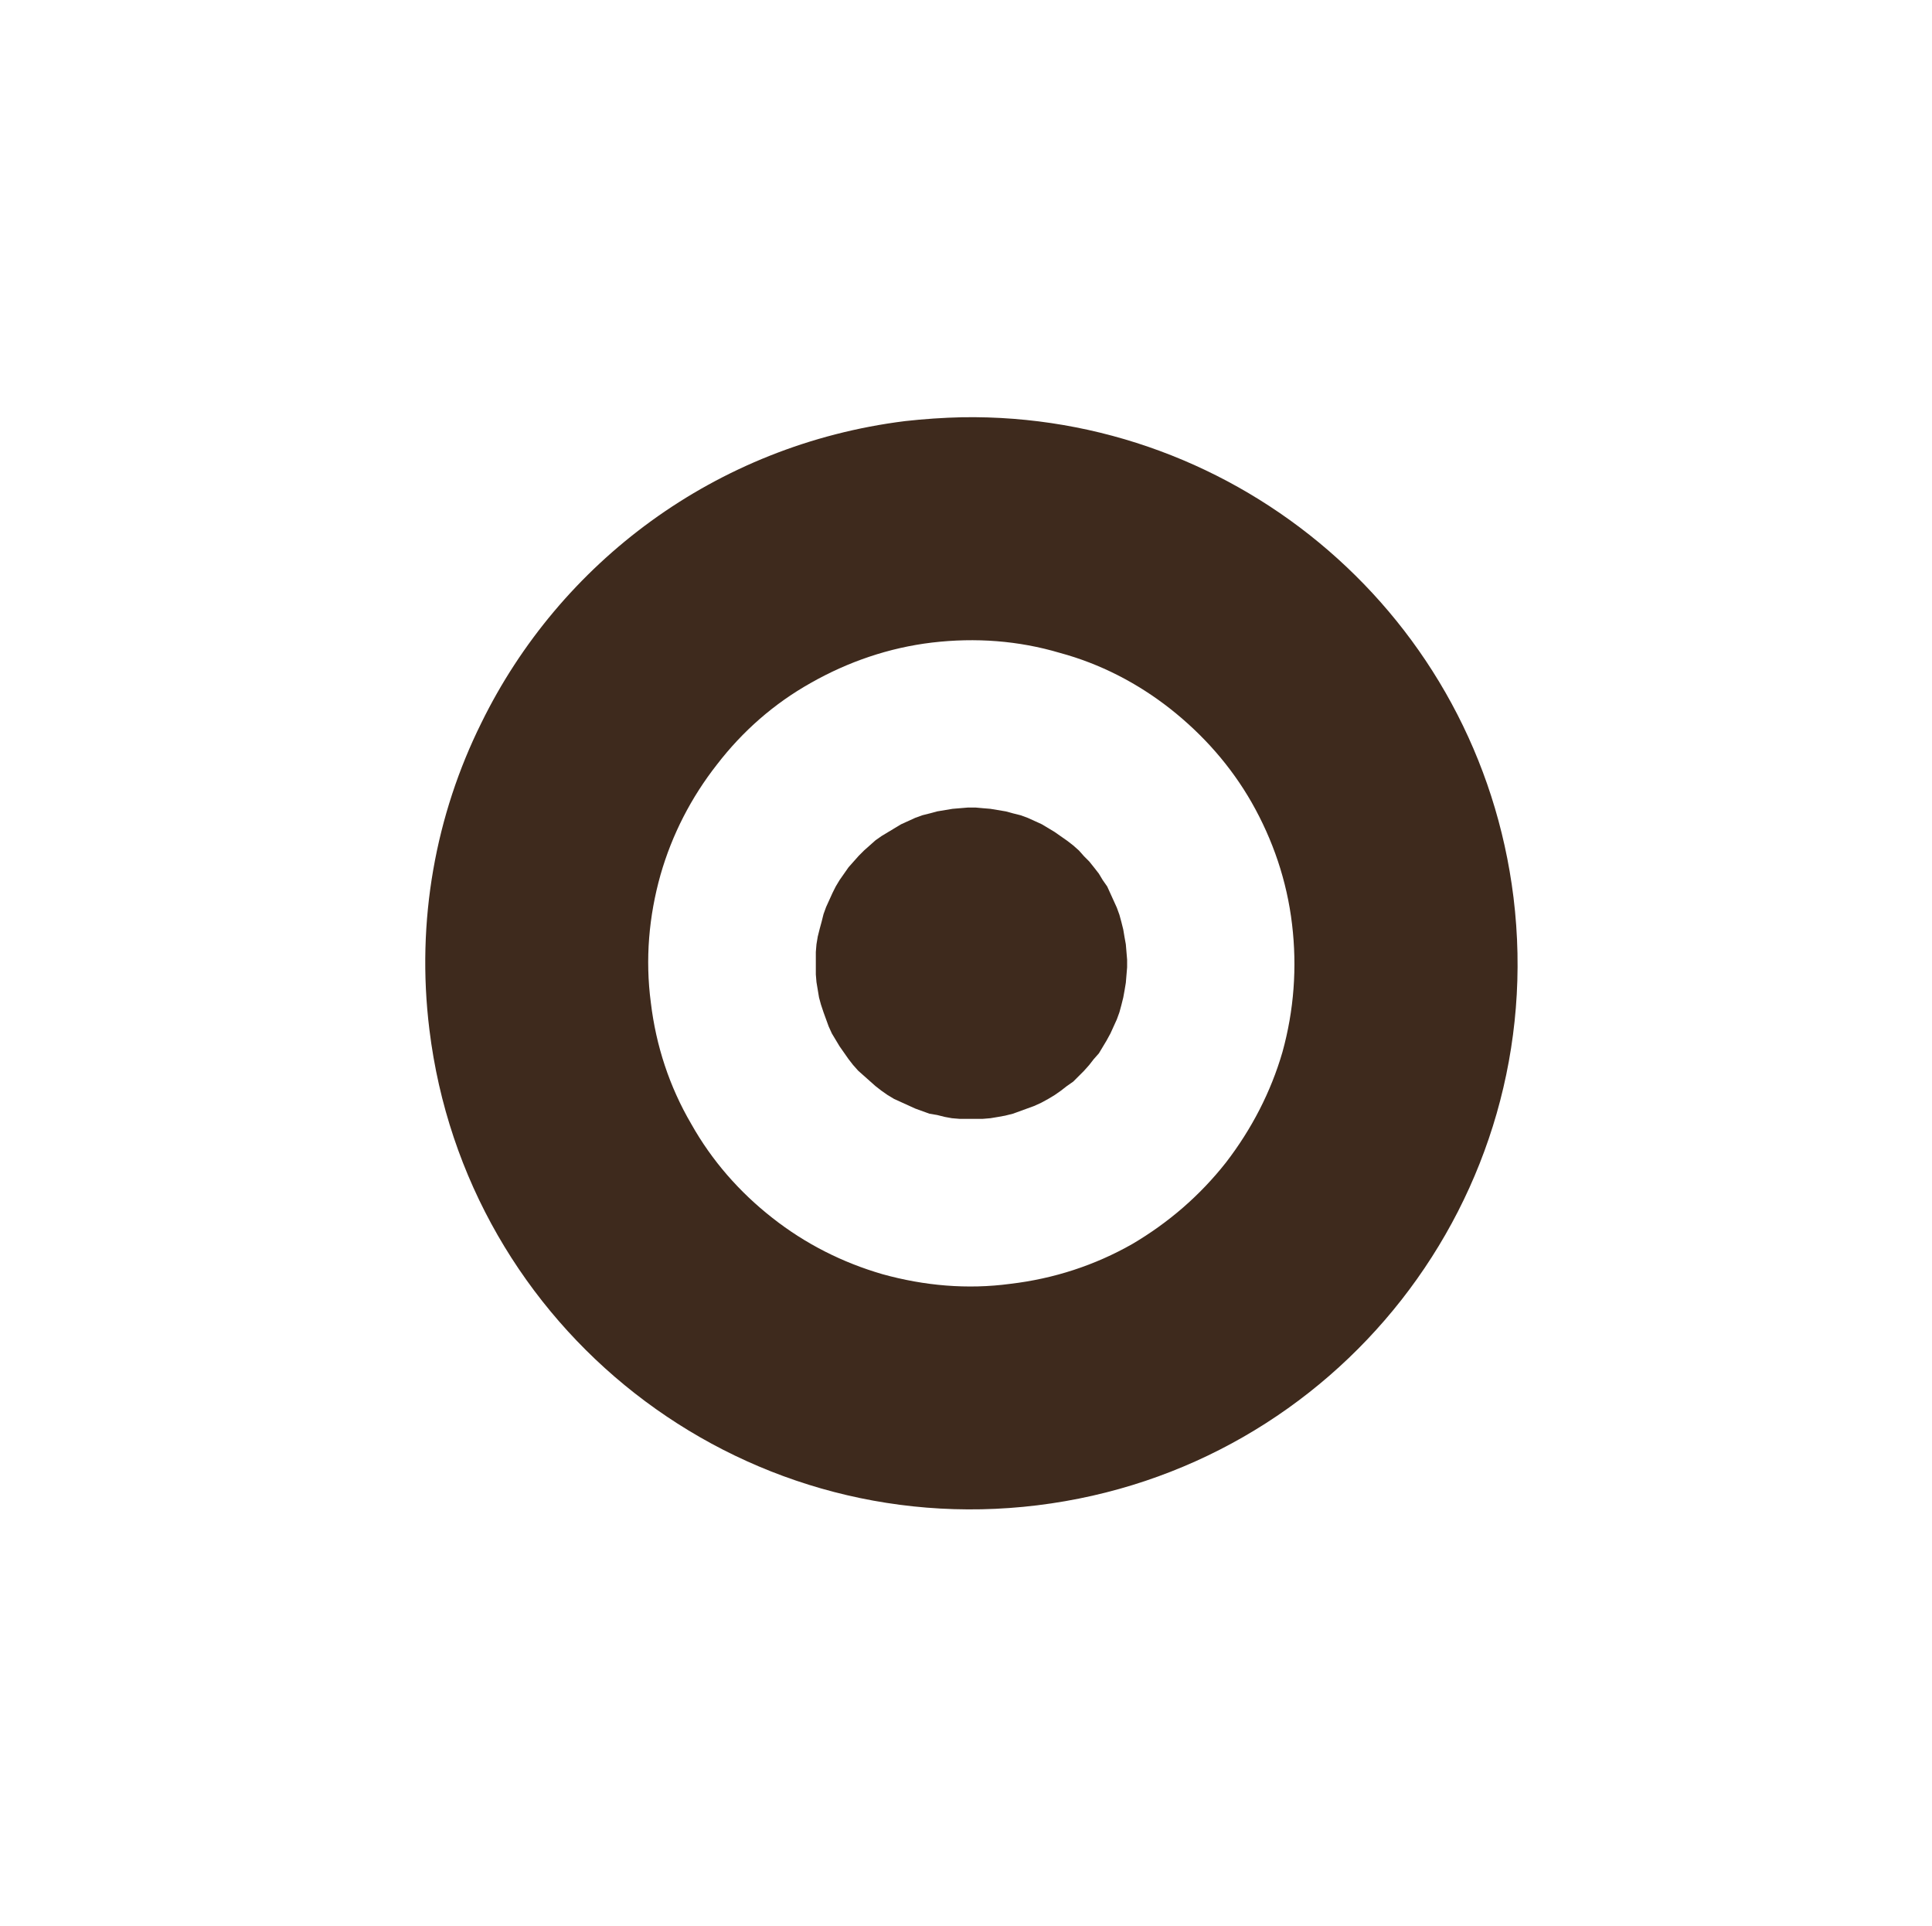 <svg version="1.2" xmlns="http://www.w3.org/2000/svg" viewBox="0 0 301 300" width="301" height="300"><style>.a{fill:#3e2a1d}</style><path class="a" d="m175.4 147.1l-0.2-1.1-0.2-1.2-0.3-1.2-0.3-1.1-0.4-1.1-0.5-1.1-0.5-1.1-0.5-1.1-0.7-1-0.6-1-0.7-0.9-0.8-1-0.8-0.8-0.8-0.9-0.9-0.8-0.9-0.7-1-0.7-1-0.7-1-0.6-1-0.6-1.1-0.5-1.1-0.5-1.1-0.4-1.2-0.3-1.1-0.3-1.2-0.2-1.2-0.2-1.2-0.1-1.1-0.1h-1.2l-1.2 0.1-1.2 0.1-1.2 0.2-1.2 0.2-1.1 0.3-1.2 0.3-1.1 0.4-1.1 0.5-1.1 0.5-1 0.6-1 0.6-1 0.6-1 0.7-0.9 0.8-0.9 0.8-0.8 0.8-0.8 0.9-0.8 0.9-0.7 1-0.7 1-0.6 1-0.5 1-0.5 1.1-0.5 1.1-0.4 1.1-0.3 1.2-0.3 1.1-0.3 1.2-0.2 1.2-0.1 1.2v1.2 1.1 1.2l0.1 1.2 0.2 1.2 0.2 1.2 0.3 1.1 0.4 1.2 0.4 1.1 0.4 1.1 0.5 1.1 0.6 1 0.6 1 0.7 1 0.7 1 0.7 0.9 0.8 0.9 0.9 0.8 0.9 0.8 0.9 0.8 0.9 0.7 1 0.7 1 0.6 1.1 0.5 1.1 0.5 1.1 0.5 1.1 0.4 1.1 0.4 1.2 0.2 1.2 0.3 1.1 0.2 1.2 0.1h1.2 1.2 1.2l1.2-0.1 1.2-0.2 1.1-0.2 1.2-0.3 1.1-0.4 1.1-0.4 1.1-0.4 1.1-0.5 1.1-0.6 1-0.6 1-0.7 0.9-0.7 1-0.7 0.8-0.8 0.9-0.9 0.8-0.9 0.7-0.9 0.8-0.9 0.6-1 0.6-1 0.6-1.1 0.5-1.1 0.5-1.1 0.4-1.1 0.3-1.1 0.3-1.2 0.2-1.1 0.2-1.2 0.1-1.2 0.1-1.2v-1.2l-0.1-1.2z"/><path class="a" d="m149.9 65q-4.4 0.1-8.9 0.6c-29.6 3.7-53.8 22.1-66 47-7.1 14.3-10.2 30.8-8.1 47.8 5.7 46.6 48.1 79.8 94.7 74.1 46.7-5.7 79.9-48.1 74.2-94.7-5.4-43.7-42.9-75.5-85.9-74.8zm49.9 98.9c-1.8 6.2-4.8 12-8.8 17.2-4.1 5.2-9 9.4-14.6 12.7-5.8 3.3-12.2 5.4-19 6.2-6.7 0.9-13.4 0.3-19.9-1.5-6.2-1.8-12-4.7-17.2-8.8-5.1-4-9.4-8.9-12.6-14.6-3.4-5.8-5.5-12.2-6.3-18.9-0.9-6.8-0.3-13.5 1.5-19.9 1.8-6.3 4.8-12.1 8.8-17.2 4-5.2 8.9-9.5 14.6-12.7 5.8-3.3 12.2-5.5 18.9-6.3 6.8-0.8 13.5-0.3 19.9 1.6 6.3 1.7 12.1 4.7 17.2 8.7 5.2 4.1 9.5 9 12.7 14.6 3.3 5.8 5.5 12.2 6.3 19 0.8 6.7 0.3 13.4-1.5 19.9z"/></svg>